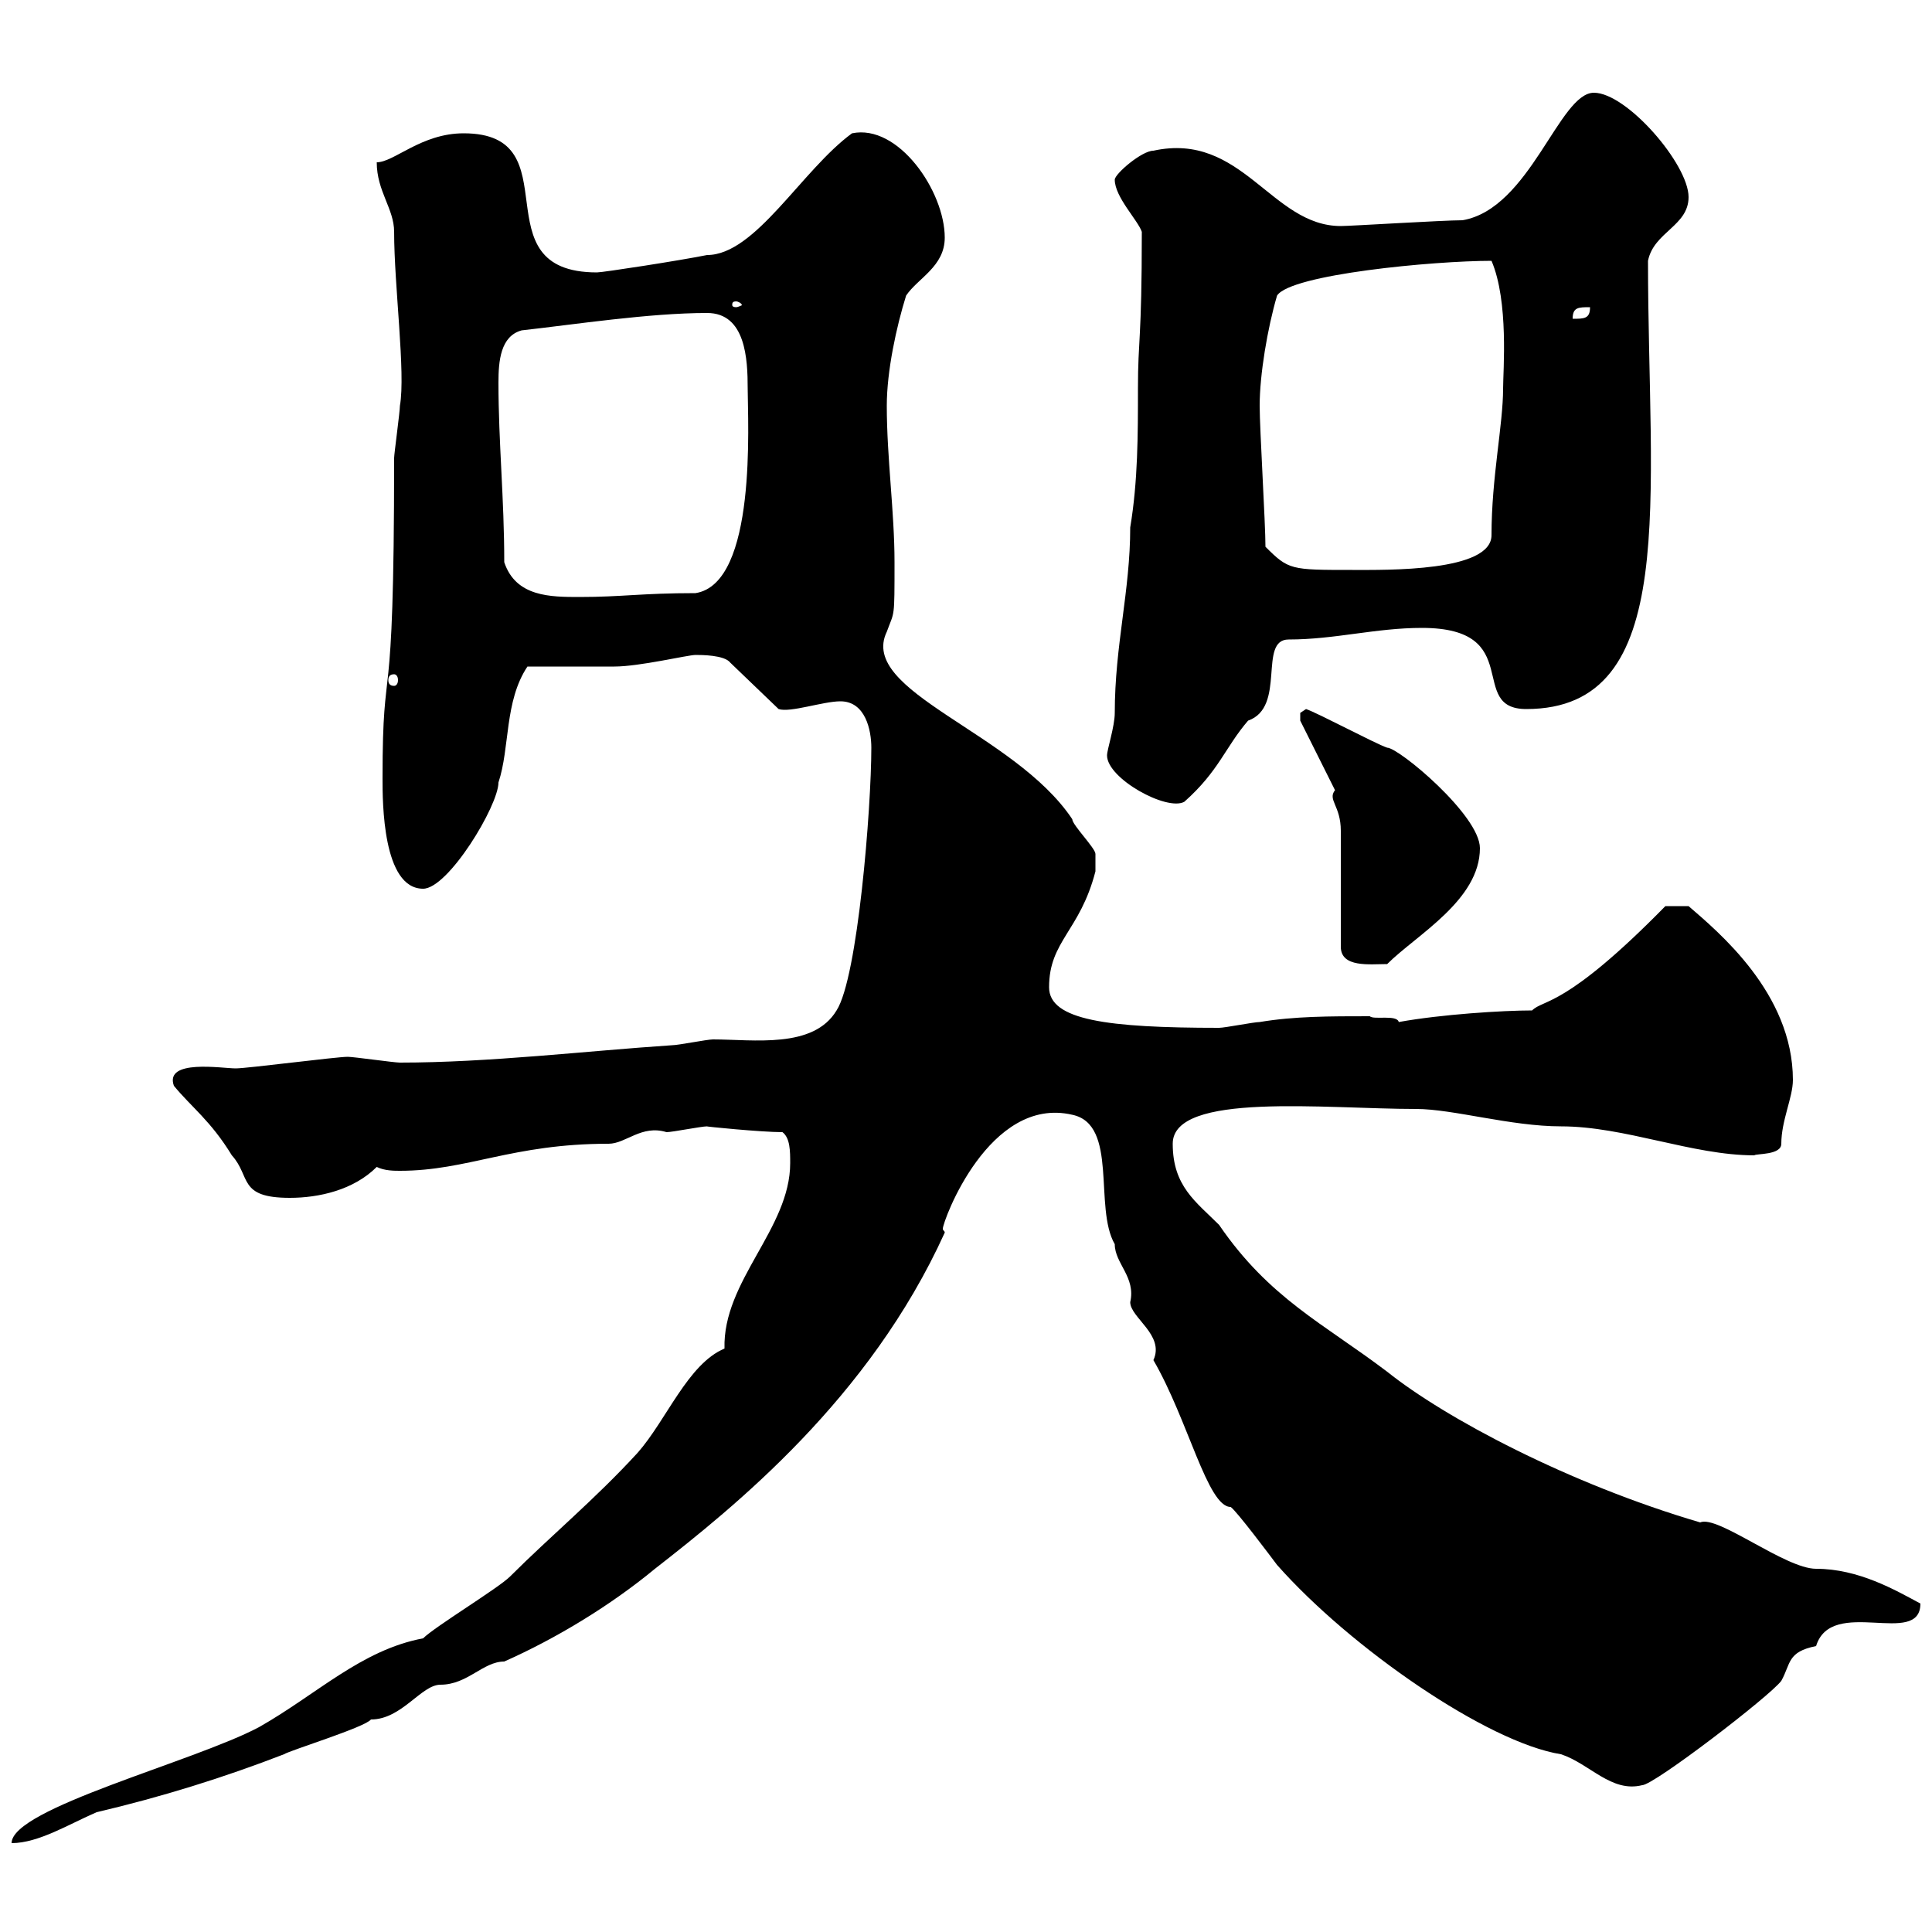 <svg xmlns="http://www.w3.org/2000/svg" xmlns:xlink="http://www.w3.org/1999/xlink" width="300" height="300"><path d="M65.70 254.40C56.10 256.20 49.20 263.10 40.20 268.20C30 273.60 1.80 280.80 1.80 286.20C6 286.20 10.80 283.20 15 281.40C25.20 279 34.80 276 44.10 272.40C45 271.80 56.70 268.20 57.60 267C62.40 267 65.40 261.60 68.40 261.60C72.60 261.60 75 258 78.30 258C86.40 254.40 94.80 249.30 101.70 243.60C114 234 135 217.20 146.70 191.40C146.70 191.10 146.40 191.10 146.40 190.80C146.40 189.60 153.60 170.10 166.50 173.10C173.70 174.60 169.80 187.50 173.10 193.20C173.10 196.20 176.40 198.30 175.50 202.20C175.50 204.60 180.90 207.30 179.10 211.20C184.50 220.50 187.50 234 191.10 234C192 234.60 197.40 241.80 198.30 243C209.70 255.90 231 270.60 242.40 272.40C246.90 273.90 250.20 278.40 255 277.20C256.80 277.20 274.80 263.40 276.60 261C278.10 258.30 277.50 256.50 282 255.60C284.40 247.80 298.20 255.90 298.20 249C294.30 246.90 288.60 243.60 282 243.60C277.20 243.60 266.70 235.20 264 236.40C243.60 230.40 224.40 220.20 215.40 213C205.50 205.50 197.10 201.60 189.30 190.20C185.70 186.60 182.10 184.20 182.10 177.60C182.10 169.50 205.80 172.20 219.90 172.20C225.60 172.20 234.60 174.90 242.40 174.90C252.30 174.90 262.80 179.40 272.40 179.40C272.70 179.10 276.60 179.40 276.60 177.60C276.60 174 278.40 170.40 278.40 167.70C278.40 154.20 266.70 144.60 262.20 140.70L258.60 140.70C243 156.60 239.70 155.10 237.90 156.90C233.40 156.90 223.80 157.50 217.20 158.70C216.90 157.50 213.30 158.40 212.70 157.80C206.40 157.80 201 157.80 195.60 158.70C194.70 158.70 190.20 159.60 189.30 159.60C171.90 159.60 162.90 158.40 162.90 153.30C162.90 146.10 167.70 144.60 170.10 135.30C170.10 135.60 170.10 133.50 170.10 132.60C170.10 131.70 166.50 128.10 166.50 127.20C157.50 113.70 133.20 107.40 137.70 98.10C138.90 94.80 138.90 96.30 138.90 87.30C138.90 79.50 137.70 71.10 137.70 63C137.70 57.60 139.20 50.70 140.70 45.90C142.50 43.20 146.70 41.40 146.70 36.90C146.70 29.70 139.50 19.20 132.30 20.70C124.50 26.40 117.30 39.60 109.80 39.60C105.30 40.50 93.60 42.30 92.70 42.30C74.10 42.30 89.10 20.70 72 20.70C65.40 20.70 61.20 25.20 58.50 25.20C58.50 29.70 61.20 32.40 61.20 36C61.20 44.40 63 57.90 62.10 63C62.10 63.90 61.20 70.50 61.20 71.10C61.20 114.30 59.40 100.20 59.40 120.90C59.40 124.50 59.40 138 65.70 138C69.60 138 77.40 125.10 77.40 121.50C79.20 116.10 78.30 108.90 81.90 103.50C83.70 103.50 93.60 103.50 95.40 103.50C99.30 103.50 106.80 101.70 108 101.70C108.90 101.70 112.50 101.70 113.40 102.90L120.90 110.10C122.70 110.70 127.80 108.90 130.50 108.90C134.40 108.90 135.30 113.40 135.30 116.10C135.30 125.40 133.20 151.80 129.90 156.90C126.30 162.90 117 161.40 110.70 161.40C109.80 161.40 105.30 162.30 104.40 162.30C90.90 163.20 75.90 165 62.10 165C61.20 165 54.90 164.10 54 164.10C52.20 164.10 38.40 165.90 36.60 165.90C34.50 165.90 25.50 164.40 27 168.60C29.70 171.90 32.70 174 36 179.40C39 182.70 36.90 186 45 186C49.50 186 54.90 184.80 58.50 181.20C59.70 181.80 61.20 181.80 62.10 181.80C72.60 181.80 79.50 177.60 94.50 177.60C97.20 177.60 99.60 174.60 103.50 175.80C104.40 175.80 108.90 174.90 109.80 174.90C109.20 174.90 118.20 175.80 121.50 175.80C122.70 176.70 122.70 178.80 122.70 180.60C122.70 190.80 112.20 198.90 112.50 209.40C106.80 211.80 103.50 220.50 99 225.60C92.40 232.80 85.50 238.50 79.20 244.80C77.40 246.60 67.50 252.60 65.70 254.40ZM208.20 147C208.20 150.30 212.70 149.70 215.40 149.70C219.90 145.20 229.80 139.80 229.80 131.70C229.80 126.60 217.20 116.10 215.40 116.10C213.60 115.50 204.60 110.70 202.80 110.10C202.80 110.10 201.90 110.70 201.90 110.70C201.90 111.90 201.90 111.90 201.90 111.90L207.30 122.70C206.10 124.20 208.20 125.10 208.20 129C208.20 131.70 208.20 144.30 208.20 147ZM171.90 117.30C171.90 120.90 181.20 126 183.90 124.50C189.30 119.70 190.20 116.10 193.80 111.90C199.80 109.80 195.30 99.30 200.10 99.30C207.30 99.30 213.60 97.50 220.80 97.50C237 97.50 227.70 110.10 237 110.10C261 110.10 255.90 77.40 255.90 40.50C256.80 36 262.20 35.10 262.20 30.60C262.20 25.50 252.60 14.40 247.50 14.40C242.10 14.40 237.60 32.40 227.10 34.20C224.10 34.20 209.70 35.10 208.20 35.10C197.40 35.10 192.90 20.40 179.10 23.40C177.30 23.40 173.10 27 173.10 27.90C173.10 30.60 176.70 34.20 177.30 36C177.30 53.10 176.70 52.50 176.70 60.30C176.70 67.50 176.70 74.70 175.50 81.90C175.50 91.80 173.10 100.20 173.10 110.70C173.10 112.80 171.90 116.40 171.90 117.30ZM61.20 104.70C61.50 104.70 61.80 105 61.80 105.60C61.80 106.20 61.50 106.50 61.20 106.50C60.60 106.50 60.30 106.20 60.30 105.60C60.30 105 60.60 104.70 61.20 104.70ZM78.30 87.30C78.30 77.40 77.40 68.70 77.40 59.40C77.40 56.10 77.70 52.20 81 51.30C89.10 50.40 100.80 48.60 109.80 48.60C115.80 48.60 116.10 55.80 116.10 60.30C116.10 65.40 117.60 90.60 108 92.10C99.60 92.10 96.60 92.70 90 92.70C85.50 92.70 80.10 92.70 78.30 87.30ZM196.50 84.90C196.50 81.30 195.60 66.60 195.60 63C195.60 58.20 196.80 51 198.30 45.90C200.40 42.60 222.60 40.50 231.60 40.50C234.30 46.80 233.40 57.60 233.40 60.30C233.40 66 231.60 74.10 231.60 83.10C231.60 88.80 215.40 88.50 210 88.50C200.40 88.50 200.10 88.50 196.50 84.90ZM246.90 47.70C246.90 49.50 246 49.50 244.20 49.50C244.20 47.70 245.10 47.70 246.90 47.70ZM114.30 46.80C114.60 46.80 115.20 47.10 115.20 47.40C115.20 47.40 114.60 47.70 114.30 47.70C113.70 47.70 113.70 47.40 113.70 47.40C113.70 47.10 113.70 46.80 114.30 46.80Z"/></svg>